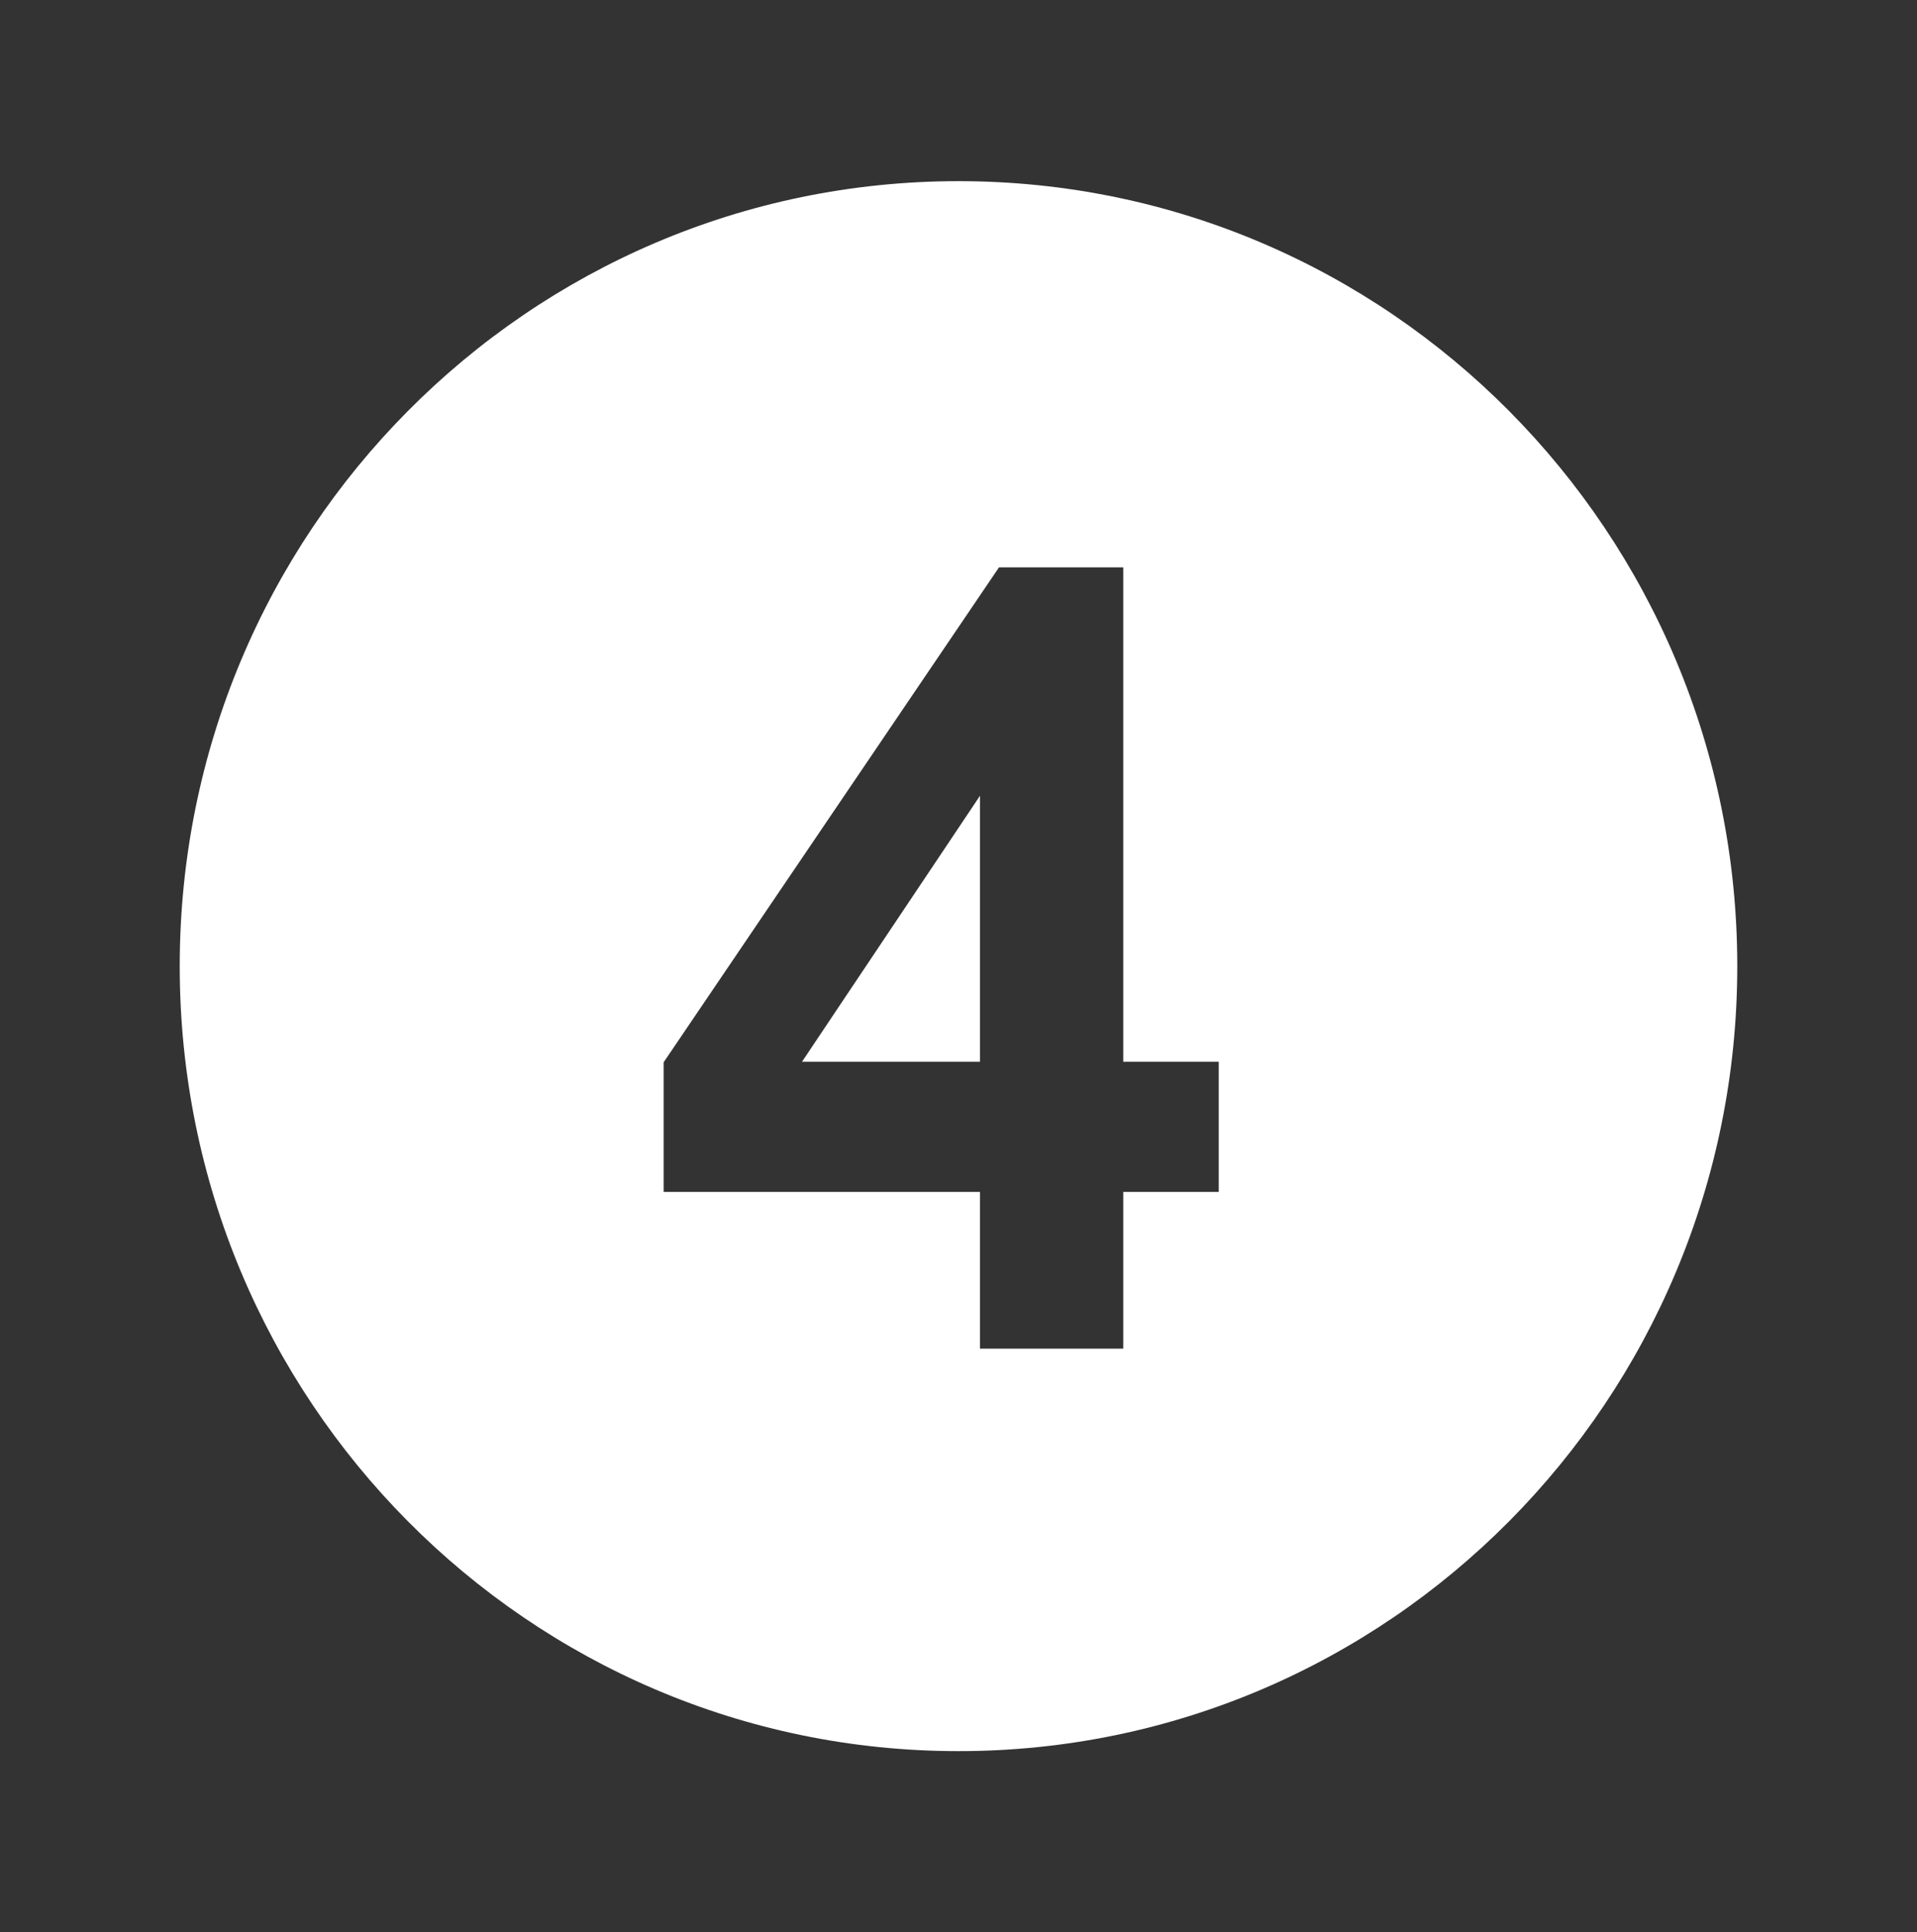 <?xml version="1.0" encoding="UTF-8"?>
<svg xmlns="http://www.w3.org/2000/svg" width="129" height="130" viewBox="0 0 129 130" fill="none">
  <rect x="0" y="0" width="129" height="130" fill="#333333" stroke="none"/>
  <path d="M65.947 71.431V53.536L53.97 71.431H65.947ZM64.5 12.188C35.556 12.188 12.094 35.831 12.094 65C12.094 94.169 35.556 117.812 64.5 117.812C93.444 117.812 116.906 94.169 116.906 65C116.906 35.831 93.444 12.188 64.5 12.188ZM82.012 80.19H75.586V90.732H65.947V80.19H44.658V71.468L67.225 38.171H75.586V71.431H82.012V80.19Z" fill="white"></path>
</svg>
